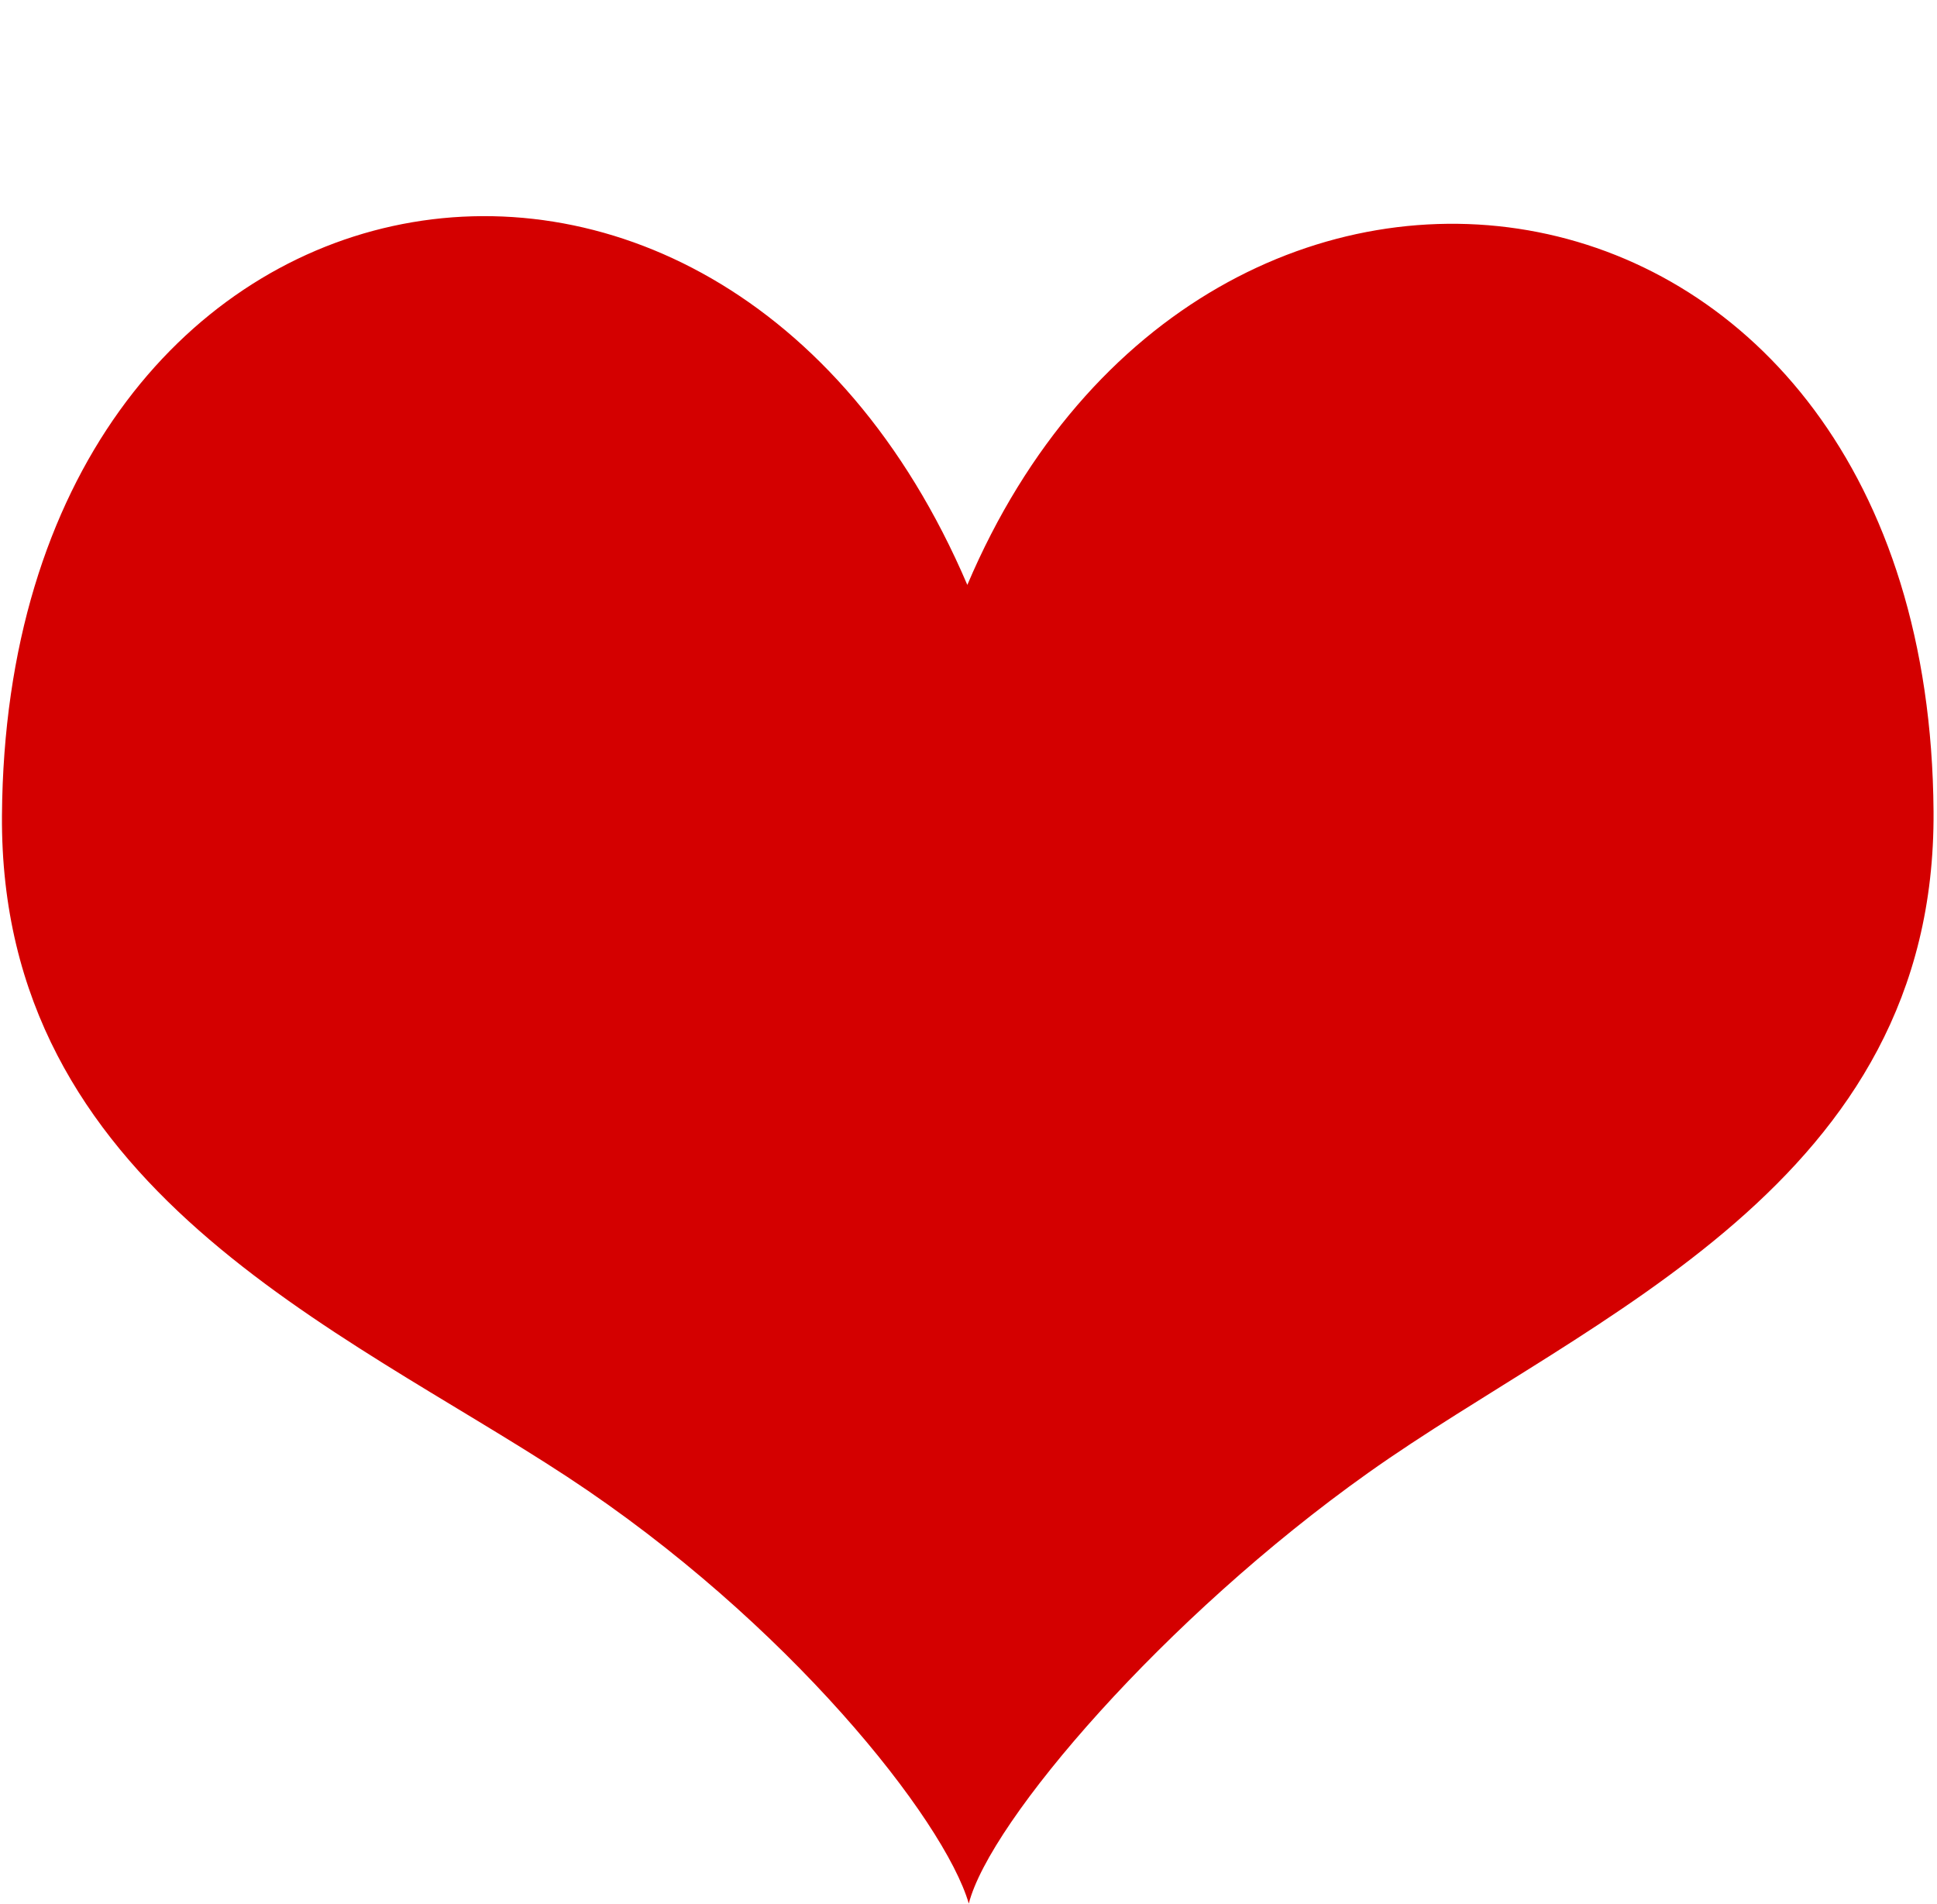 <?xml version="1.0" encoding="UTF-8"?><svg xmlns="http://www.w3.org/2000/svg" xmlns:xlink="http://www.w3.org/1999/xlink" height="96.9" preserveAspectRatio="xMidYMid meet" version="1.0" viewBox="-0.1 -11.0 98.6 96.9" width="98.6" zoomAndPan="magnify"><g id="change1_1"><path d="m49.14 18.768c-12.727-29.78-48.901-22.831-49.14 11.733-0.131 18.983 17.226 26.078 28.783 33.667 11.206 7.361 19.182 17.428 20.432 21.714 1.07-4.199 9.953-14.552 20.327-21.919 11.343-8.056 28.915-14.686 28.782-33.669-0.239-34.649-37.043-40.118-49.184-11.525z" fill="#d40000"/></g></svg>